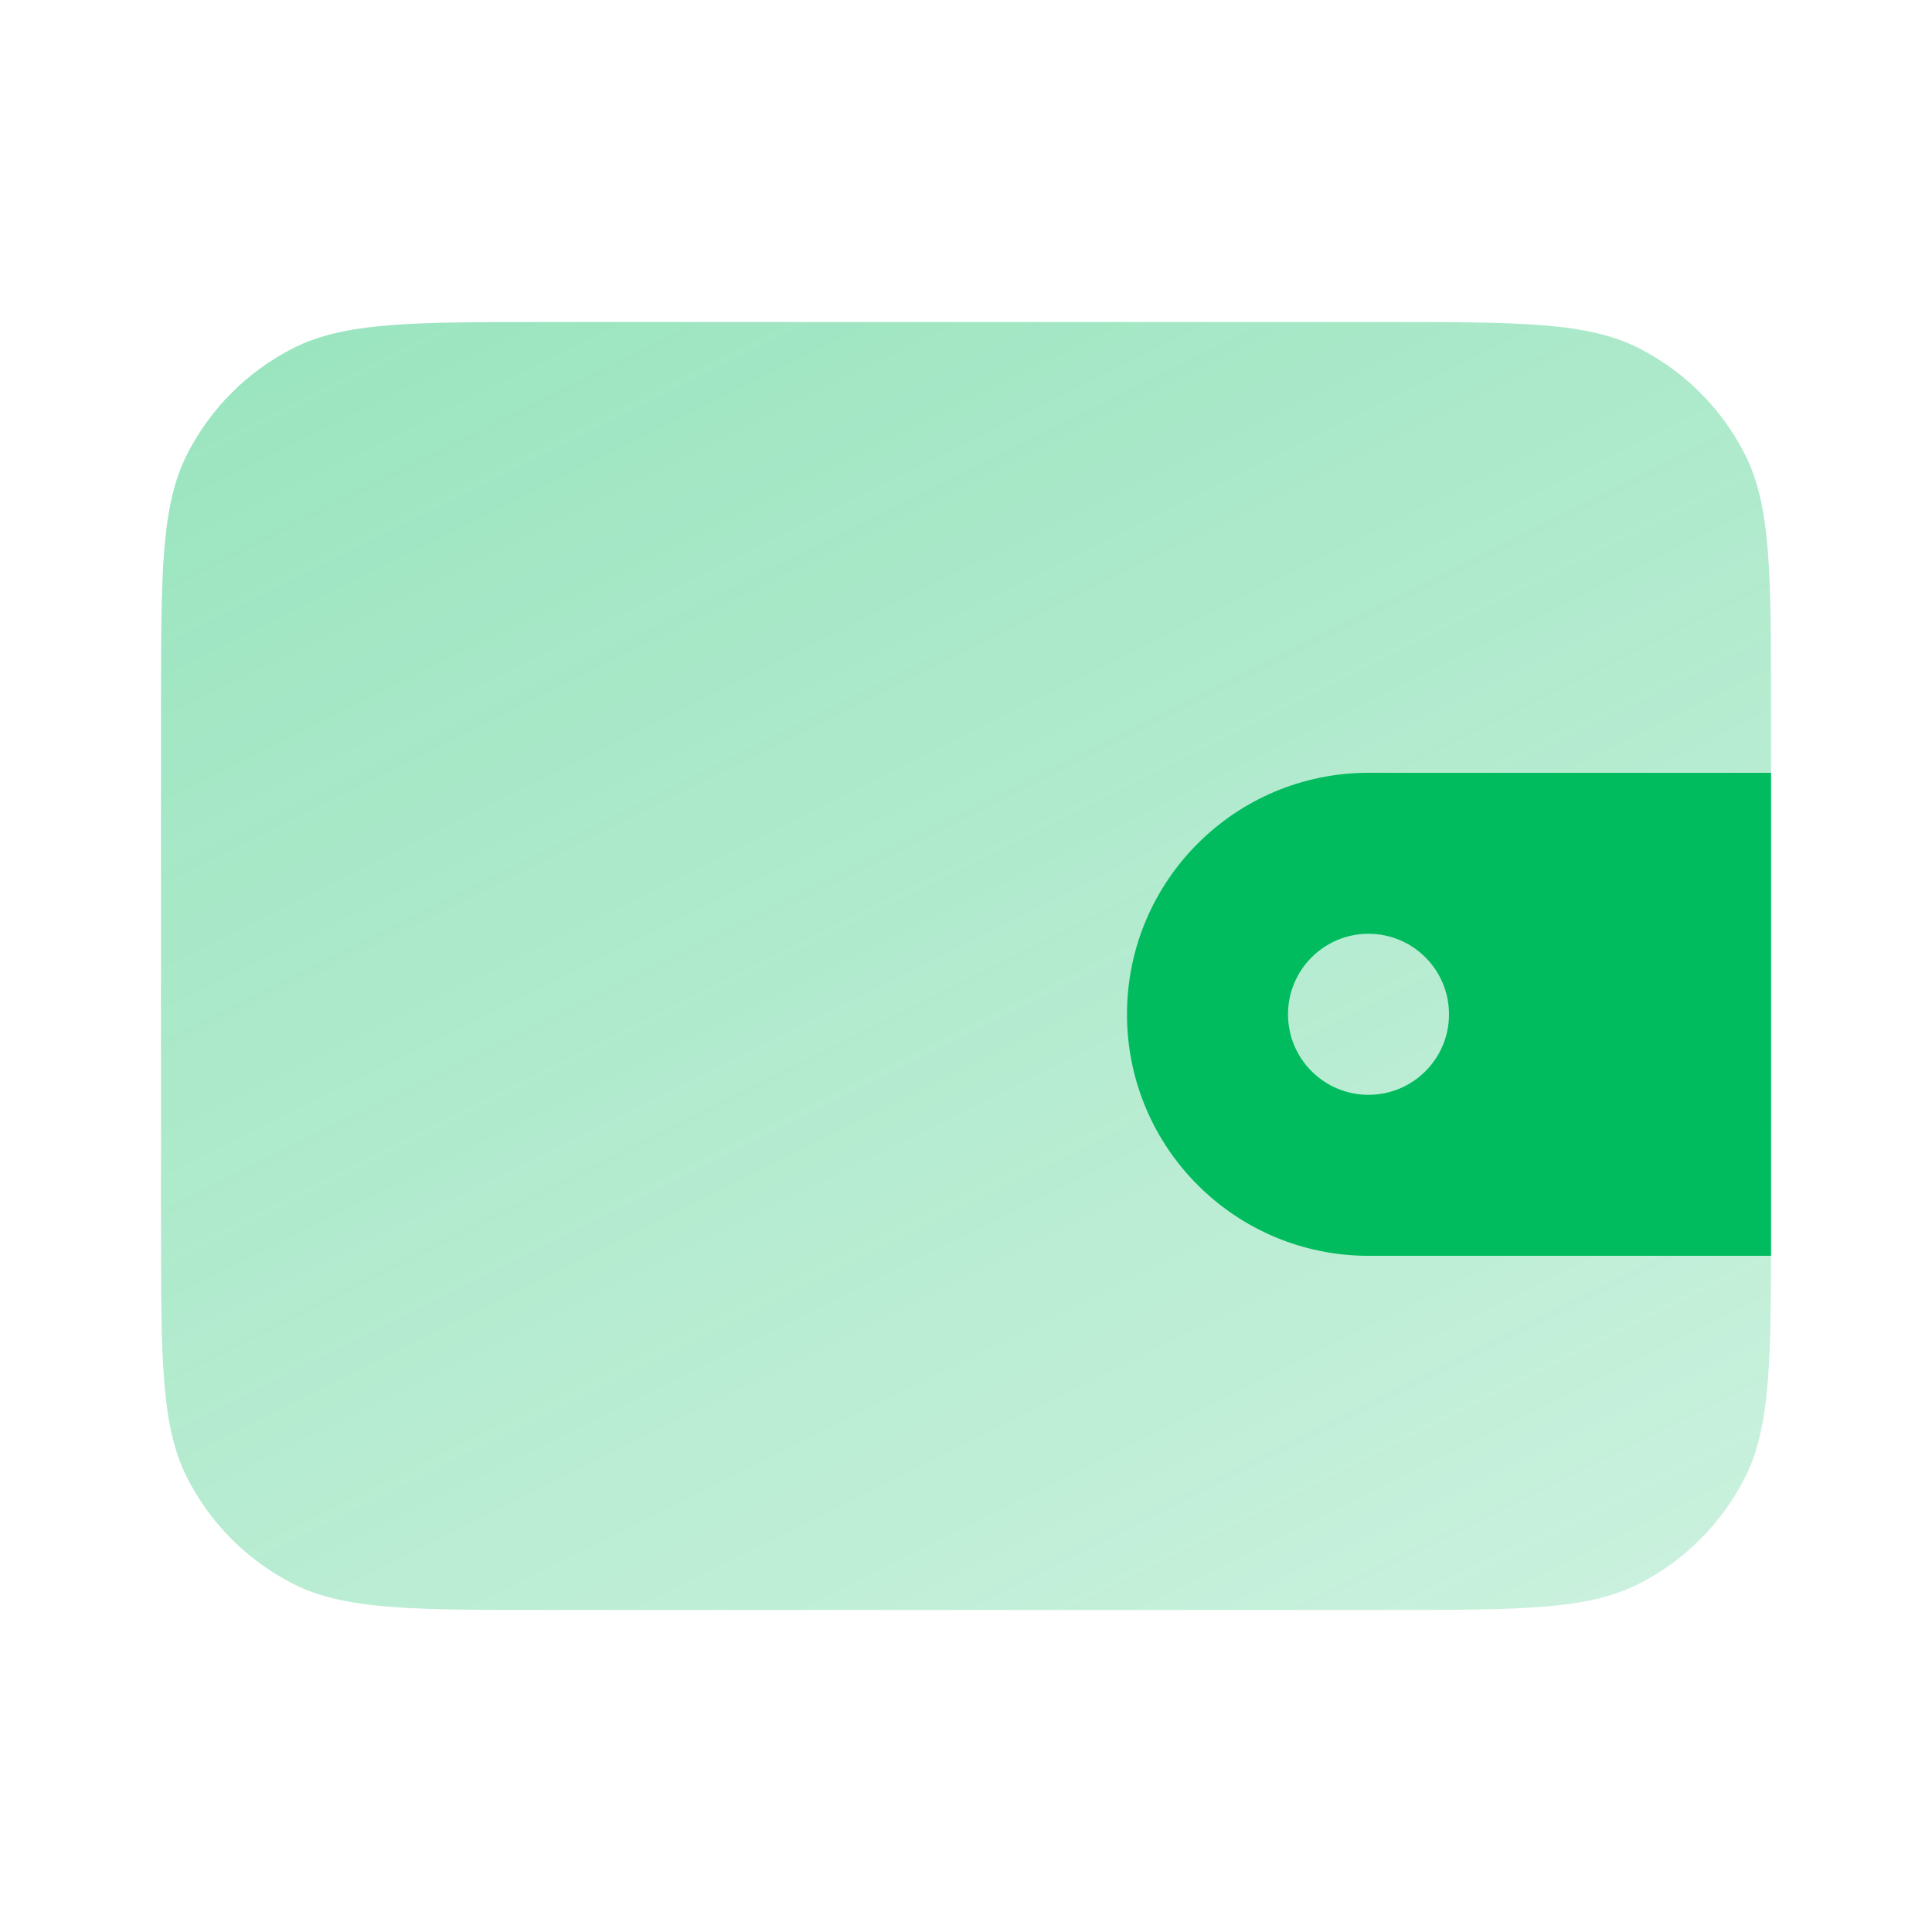 <svg width="40" height="40" viewBox="0 0 40 40" fill="none" xmlns="http://www.w3.org/2000/svg">
<path d="M3.333 14.667C3.333 11.866 3.333 10.466 3.878 9.397C4.358 8.456 5.123 7.691 6.063 7.212C7.133 6.667 8.533 6.667 11.333 6.667H28.667C31.467 6.667 32.867 6.667 33.937 7.212C34.877 7.691 35.642 8.456 36.122 9.397C36.667 10.466 36.667 11.866 36.667 14.667V25.333C36.667 28.134 36.667 29.534 36.122 30.603C35.642 31.544 34.877 32.309 33.937 32.788C32.867 33.333 31.467 33.333 28.667 33.333H11.333C8.533 33.333 7.133 33.333 6.063 32.788C5.123 32.309 4.358 31.544 3.878 30.603C3.333 29.534 3.333 28.134 3.333 25.333V14.667Z" fill="url(#paint0_linear_2687_1252)"/>
<g filter="url(#filter0_d_2687_1252)">
<path fill-rule="evenodd" clip-rule="evenodd" d="M28.333 15H36.667V25H28.333C25.572 25 23.333 22.761 23.333 20C23.333 17.239 25.572 15 28.333 15ZM28.333 21.667C29.254 21.667 30 20.921 30 20C30 19.079 29.254 18.333 28.333 18.333C27.413 18.333 26.667 19.079 26.667 20C26.667 20.921 27.413 21.667 28.333 21.667Z" fill="#00BC5E"/>
</g>
<defs>
<filter id="filter0_d_2687_1252" x="21.333" y="14" width="17.333" height="14" filterUnits="userSpaceOnUse" color-interpolation-filters="sRGB">
<feFlood flood-opacity="0" result="BackgroundImageFix"/>
<feColorMatrix in="SourceAlpha" type="matrix" values="0 0 0 0 0 0 0 0 0 0 0 0 0 0 0 0 0 0 127 0" result="hardAlpha"/>
<feOffset dy="1"/>
<feGaussianBlur stdDeviation="1"/>
<feComposite in2="hardAlpha" operator="out"/>
<feColorMatrix type="matrix" values="0 0 0 0 0 0 0 0 0 0.737 0 0 0 0 0.424 0 0 0 0.25 0"/>
<feBlend mode="normal" in2="BackgroundImageFix" result="effect1_dropShadow_2687_1252"/>
<feBlend mode="normal" in="SourceGraphic" in2="effect1_dropShadow_2687_1252" result="shape"/>
</filter>
<linearGradient id="paint0_linear_2687_1252" x1="3.333" y1="6.667" x2="20.889" y2="41.967" gradientUnits="userSpaceOnUse">
<stop stop-color="#00BC5E" stop-opacity="0.4"/>
<stop offset="1" stop-color="#00BC5E" stop-opacity="0.2"/>
</linearGradient>
</defs>
</svg>
